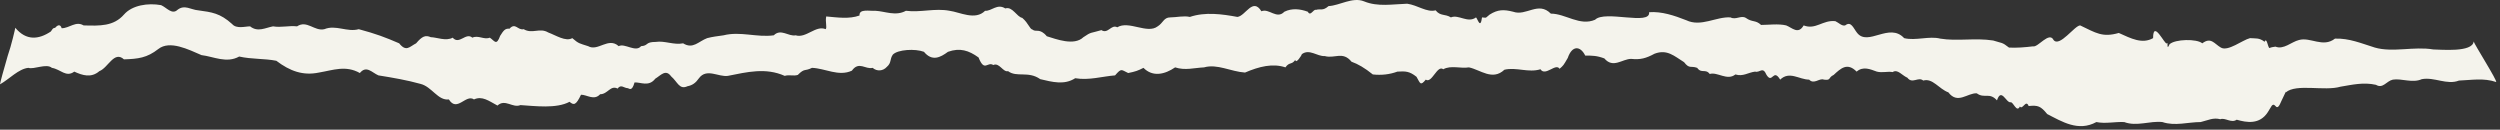<?xml version="1.0" encoding="utf-8"?>
<svg xmlns="http://www.w3.org/2000/svg" fill="none" height="100%" overflow="visible" preserveAspectRatio="none" style="display: block;" viewBox="0 0 482 25" width="100%">
<rect x="0" y="0" width="482" height="25" fill="#333333" stroke="none"/>
<path d="M476.927 7.99C476.716 10.171 470.504 9.535 469.136 9.535C465.451 8.899 461.345 10.171 457.871 9.171C455.238 8.353 452.922 7.353 450.185 7.444C447.869 9.262 445.447 7.081 443.236 7.717C441.762 8.081 440.288 9.626 438.709 8.99C438.183 9.081 437.972 9.081 437.551 9.262C437.235 9.171 437.037 7.057 436.616 8.057C435.563 7.239 434.857 7.444 433.804 7.353C432.33 7.717 429.55 9.989 428.181 9.171C426.918 8.444 426.286 7.081 424.601 8.353C423.549 7.444 419.337 7.535 418.285 8.535C417.653 9.989 418.078 7.899 417.762 8.353C417.446 8.808 415.116 3.627 415.116 7.353C413.01 8.535 410.922 7.444 408.5 6.354C405.342 7.263 404.111 6.354 401.058 4.899C400.005 4.899 397.089 9.171 395.931 7.717C395.089 5.99 392.909 9.208 391.962 8.936C390.488 9.117 388.7 9.262 387.332 9.171C385.963 8.081 385.963 8.353 384.279 7.808C380.804 7.263 377.33 7.99 374.066 7.444C371.961 6.899 369.329 7.899 367.118 7.353C364.275 4.263 360.169 8.99 358.063 6.354C357.326 5.445 356.905 3.99 355.747 4.899C355.115 5.081 354.484 4.354 353.852 4.081C351.431 3.808 350.062 5.808 347.746 4.899C346.693 6.717 345.535 5.354 344.377 4.899C342.903 4.536 340.902 4.808 339.534 4.808C338.481 3.808 337.849 4.354 336.586 3.445C335.638 2.9 334.691 3.899 333.638 3.354C330.901 3.172 327.953 5.263 325.11 3.899C322.794 2.99 320.372 2.172 317.951 2.354C318.267 4.99 309.423 1.9 307.528 3.808C304.58 5.081 301.843 2.627 299 2.627C296.579 0.173 294.263 3.172 291.736 2.263C289.946 1.809 288.788 1.809 287.209 2.809C286.261 3.536 286.788 3.445 285.735 3.354C285.419 5.717 284.893 3.627 284.577 3.354C282.997 4.536 281.208 2.718 279.734 3.354C278.576 2.627 277.733 3.172 276.786 1.991C275.101 2.445 273.312 0.991 271.311 0.718C268.469 0.809 265.626 1.354 262.994 0.264C260.783 -0.645 258.256 1.082 256.151 1.172C254.992 2.172 254.677 1.627 253.729 1.9C253.203 1.718 252.676 3.263 252.15 2.263C250.676 1.718 249.097 1.536 247.623 2.263C246.149 3.808 244.675 1.536 243.201 2.172C241.516 -0.555 240.148 3.081 238.569 3.263C235.621 2.718 232.357 2.263 229.409 3.263C228.251 2.99 226.777 3.354 225.619 3.354C224.356 3.354 224.25 4.445 223.197 5.081C221.197 6.626 217.617 3.899 215.407 5.263C214.248 4.627 213.617 6.626 212.353 5.808C210.248 6.445 210.458 6.081 208.879 7.172C207.089 8.899 203.615 7.535 201.825 6.99C200.457 5.354 199.72 6.263 199.088 5.717C198.456 5.536 198.351 4.536 197.088 3.445C196.035 3.263 195.192 1.172 193.824 1.627C192.245 0.627 191.192 2.172 189.928 2.081C188.033 3.99 185.085 2.354 183.085 2.081C180.242 1.536 177.505 2.445 174.662 2.081C172.662 3.172 170.662 2.172 168.767 2.081C167.714 2.172 165.608 1.627 165.714 2.99C163.713 3.718 161.397 3.354 159.291 3.172C159.081 4.263 159.502 5.263 159.186 5.626C157.291 4.808 155.396 7.444 153.396 6.808C152.027 7.081 150.553 5.445 149.184 6.808C145.921 7.263 142.762 5.99 139.498 6.808C138.235 6.99 137.393 7.081 136.34 7.353C134.655 7.99 133.603 9.535 131.708 8.353C129.918 8.717 128.128 7.808 126.443 8.081C124.338 8.081 125.075 8.808 123.601 8.899C122.548 10.171 120.442 8.262 119.284 8.899C117.284 7.081 115.284 9.989 113.388 8.899C111.704 8.353 111.599 8.444 110.335 7.353C109.072 8.081 107.177 6.808 105.703 6.263C104.018 5.263 102.65 6.626 100.965 5.626C99.807 5.899 99.386 4.263 98.228 5.536C97.386 5.445 97.07 5.899 96.438 6.899C95.701 8.899 95.385 7.899 94.438 7.263C93.28 7.717 92.227 6.717 91.069 7.263C89.805 6.172 88.542 8.717 87.279 7.263C86.015 7.99 84.12 7.172 83.067 7.172C82.014 6.717 81.383 6.99 80.225 8.353C78.961 8.99 78.33 10.08 76.961 8.353C74.224 7.172 72.539 6.535 69.17 5.626C66.959 6.263 64.748 4.717 62.537 5.626C60.642 6.081 59.168 3.808 57.273 5.081C55.694 4.899 54.22 5.354 52.641 5.081C51.167 5.354 49.693 6.263 48.219 5.081C47.272 5.081 45.587 5.626 44.745 4.627C42.429 2.536 40.849 2.354 38.217 1.991C36.849 1.9 35.585 0.809 34.217 1.9C33.164 2.9 32.111 1.445 31.058 0.991C28.531 0.536 25.478 0.991 23.899 2.809C21.899 5.081 19.267 4.99 16.108 4.899C14.634 3.99 13.371 5.445 11.897 5.445C11.581 4.445 10.949 4.99 10.633 5.354C10.107 5.445 10.212 5.536 9.791 6.081C7.475 7.626 5.054 7.899 2.948 5.354C2.948 5.445 2.211 8.717 1.474 10.808C0.737 13.353 0 15.989 0 16.261C1.79 15.261 3.58 13.262 5.475 13.08C6.527 13.444 8.949 12.171 10.002 13.08C11.686 13.353 12.739 14.989 14.318 13.807C15.898 14.534 17.582 15.08 19.161 13.716C20.846 13.08 22.004 9.717 23.899 11.444C26.636 11.353 28.321 11.171 30.532 9.444C32.743 7.717 36.322 9.535 38.849 10.626C41.165 10.899 43.692 12.262 46.113 10.899C48.535 11.444 50.956 11.262 53.273 11.716C55.905 13.716 58.431 14.625 61.485 13.989C64.222 13.534 66.643 12.535 69.381 14.08C70.644 12.535 71.697 13.989 72.96 14.534C75.803 14.989 78.435 15.443 81.067 16.171C83.278 16.716 84.436 19.443 86.542 19.17C88.121 21.715 89.805 18.079 91.385 19.17C92.964 18.443 94.227 19.443 95.912 20.352C97.386 18.988 98.86 20.897 100.334 20.261C103.176 20.443 107.282 20.988 109.809 19.625C110.651 20.352 111.072 20.261 112.02 18.261C113.178 18.261 114.547 19.443 115.705 18.17C117.179 18.17 117.705 16.352 119.074 17.079C119.705 16.171 120.337 16.989 120.969 16.989C121.285 16.989 121.811 17.807 122.337 15.898C123.496 15.807 125.075 16.807 126.338 15.171C127.391 14.534 128.339 13.262 129.391 14.716C130.655 15.807 130.971 17.352 132.55 16.625C133.497 16.443 134.129 15.989 134.761 15.08C136.235 13.08 138.551 14.898 140.341 14.625C144.025 13.898 147.605 12.989 151.29 14.625C152.237 14.352 152.974 14.716 153.817 14.443C155.185 13.08 155.08 13.807 156.554 13.08C159.081 13.171 161.713 14.807 164.24 13.625C165.608 11.716 166.872 13.444 168.24 13.08C169.083 13.807 170.241 13.716 170.978 12.898C171.925 12.08 171.504 11.444 172.136 10.535C173.083 9.535 176.452 9.353 178.137 9.989C179.716 11.898 181.295 11.08 182.769 9.989C185.085 9.171 186.77 9.717 188.665 11.08C189.823 13.989 190.349 11.807 191.508 12.535C192.666 11.989 193.403 13.989 194.35 13.716C196.035 14.989 198.246 13.625 200.562 15.261C202.878 15.807 205.194 16.443 207.3 15.08C209.932 15.534 212.564 14.716 214.985 14.534C216.249 13.08 216.144 13.444 217.512 14.08C218.881 13.807 219.407 13.625 220.46 13.08C222.25 14.898 224.566 14.352 226.566 12.989C228.461 13.625 230.251 13.08 232.146 12.989C234.673 12.262 237.305 13.807 240.042 13.989C242.78 12.807 245.412 12.171 247.833 12.989C248.57 11.898 249.097 12.535 249.728 11.535C249.834 12.444 250.992 10.626 250.992 10.444C252.466 9.353 253.94 10.899 255.414 10.808C257.309 11.353 258.888 9.808 260.572 11.898C261.836 12.353 263.099 13.08 264.678 14.352C266.363 14.534 267.942 14.352 269.416 13.807C270.995 13.716 271.732 13.716 273.101 14.807C273.838 16.08 273.838 16.625 274.891 15.352C276.049 16.171 277.102 12.444 278.26 13.353C279.734 12.535 281.629 13.262 283.208 12.989C285.419 13.444 287.735 15.625 290.051 13.444C292.368 12.898 294.684 14.08 297 13.353C297.947 14.807 299.948 12.08 300.685 13.262C301.422 12.626 301.422 12.626 302.264 11.171C303.106 8.717 304.686 8.808 305.633 10.717C307.002 10.717 307.844 10.717 309.318 11.262C311.002 13.262 312.792 11.353 314.477 11.353C316.267 11.535 317.319 11.262 319.004 10.353C321.425 9.444 322.794 10.808 324.689 11.989C325.742 13.353 325.952 12.626 327.216 13.08C328.058 14.262 328.795 13.171 329.637 14.262C331.111 13.807 333.006 15.625 334.586 14.352C336.059 14.807 337.007 13.989 338.376 13.807C339.323 14.08 339.85 12.716 340.587 14.443C341.745 16.261 341.85 13.08 343.219 15.352C345.008 13.625 346.903 15.352 348.799 15.352C349.746 16.352 350.799 14.989 351.641 15.352C353.115 15.534 352.378 14.989 353.536 14.443C354.905 13.171 356.168 11.989 357.958 13.807C359.221 12.716 360.59 13.353 361.854 13.807C362.906 14.08 363.959 13.716 364.907 13.898C365.854 13.262 366.696 14.534 367.749 14.989C368.697 16.261 369.855 14.716 370.802 15.534C372.592 14.989 373.856 17.17 375.645 17.807C377.435 20.17 379.33 17.898 381.12 17.988C382.594 19.079 383.542 17.716 385.016 19.352C385.858 16.807 386.805 19.897 387.648 19.715C388.174 19.625 388.806 21.806 389.437 20.534C389.964 21.261 390.595 19.079 391.122 20.443C392.912 20.261 393.438 20.443 394.701 21.988C397.544 23.442 400.703 25.442 404.177 23.533C405.967 23.897 407.756 23.442 409.546 23.533C411.968 24.442 414.494 23.261 416.916 23.533C419.337 24.351 421.864 23.533 424.286 23.533C425.76 23.17 426.707 22.624 428.076 22.988C429.023 22.624 430.181 23.806 431.234 23.079C433.129 23.624 435.656 24.078 437.235 21.624C437.867 20.715 438.078 19.715 438.709 20.443C439.13 20.988 439.446 20.443 439.867 19.443C440.499 18.17 440.815 17.352 440.71 17.807C442.71 16.08 448.185 17.625 451.238 16.716C453.449 16.352 455.66 15.807 458.081 16.352C459.45 17.17 460.081 15.625 461.345 15.352C463.029 15.08 465.135 16.08 466.925 15.261C469.346 14.807 471.768 16.443 474.084 15.534C476.505 15.443 478.822 14.989 481.243 15.807C481.664 15.807 476.927 8.353 476.927 7.99Z" fill="#F4F3EC" id="Vector"/>
</svg>